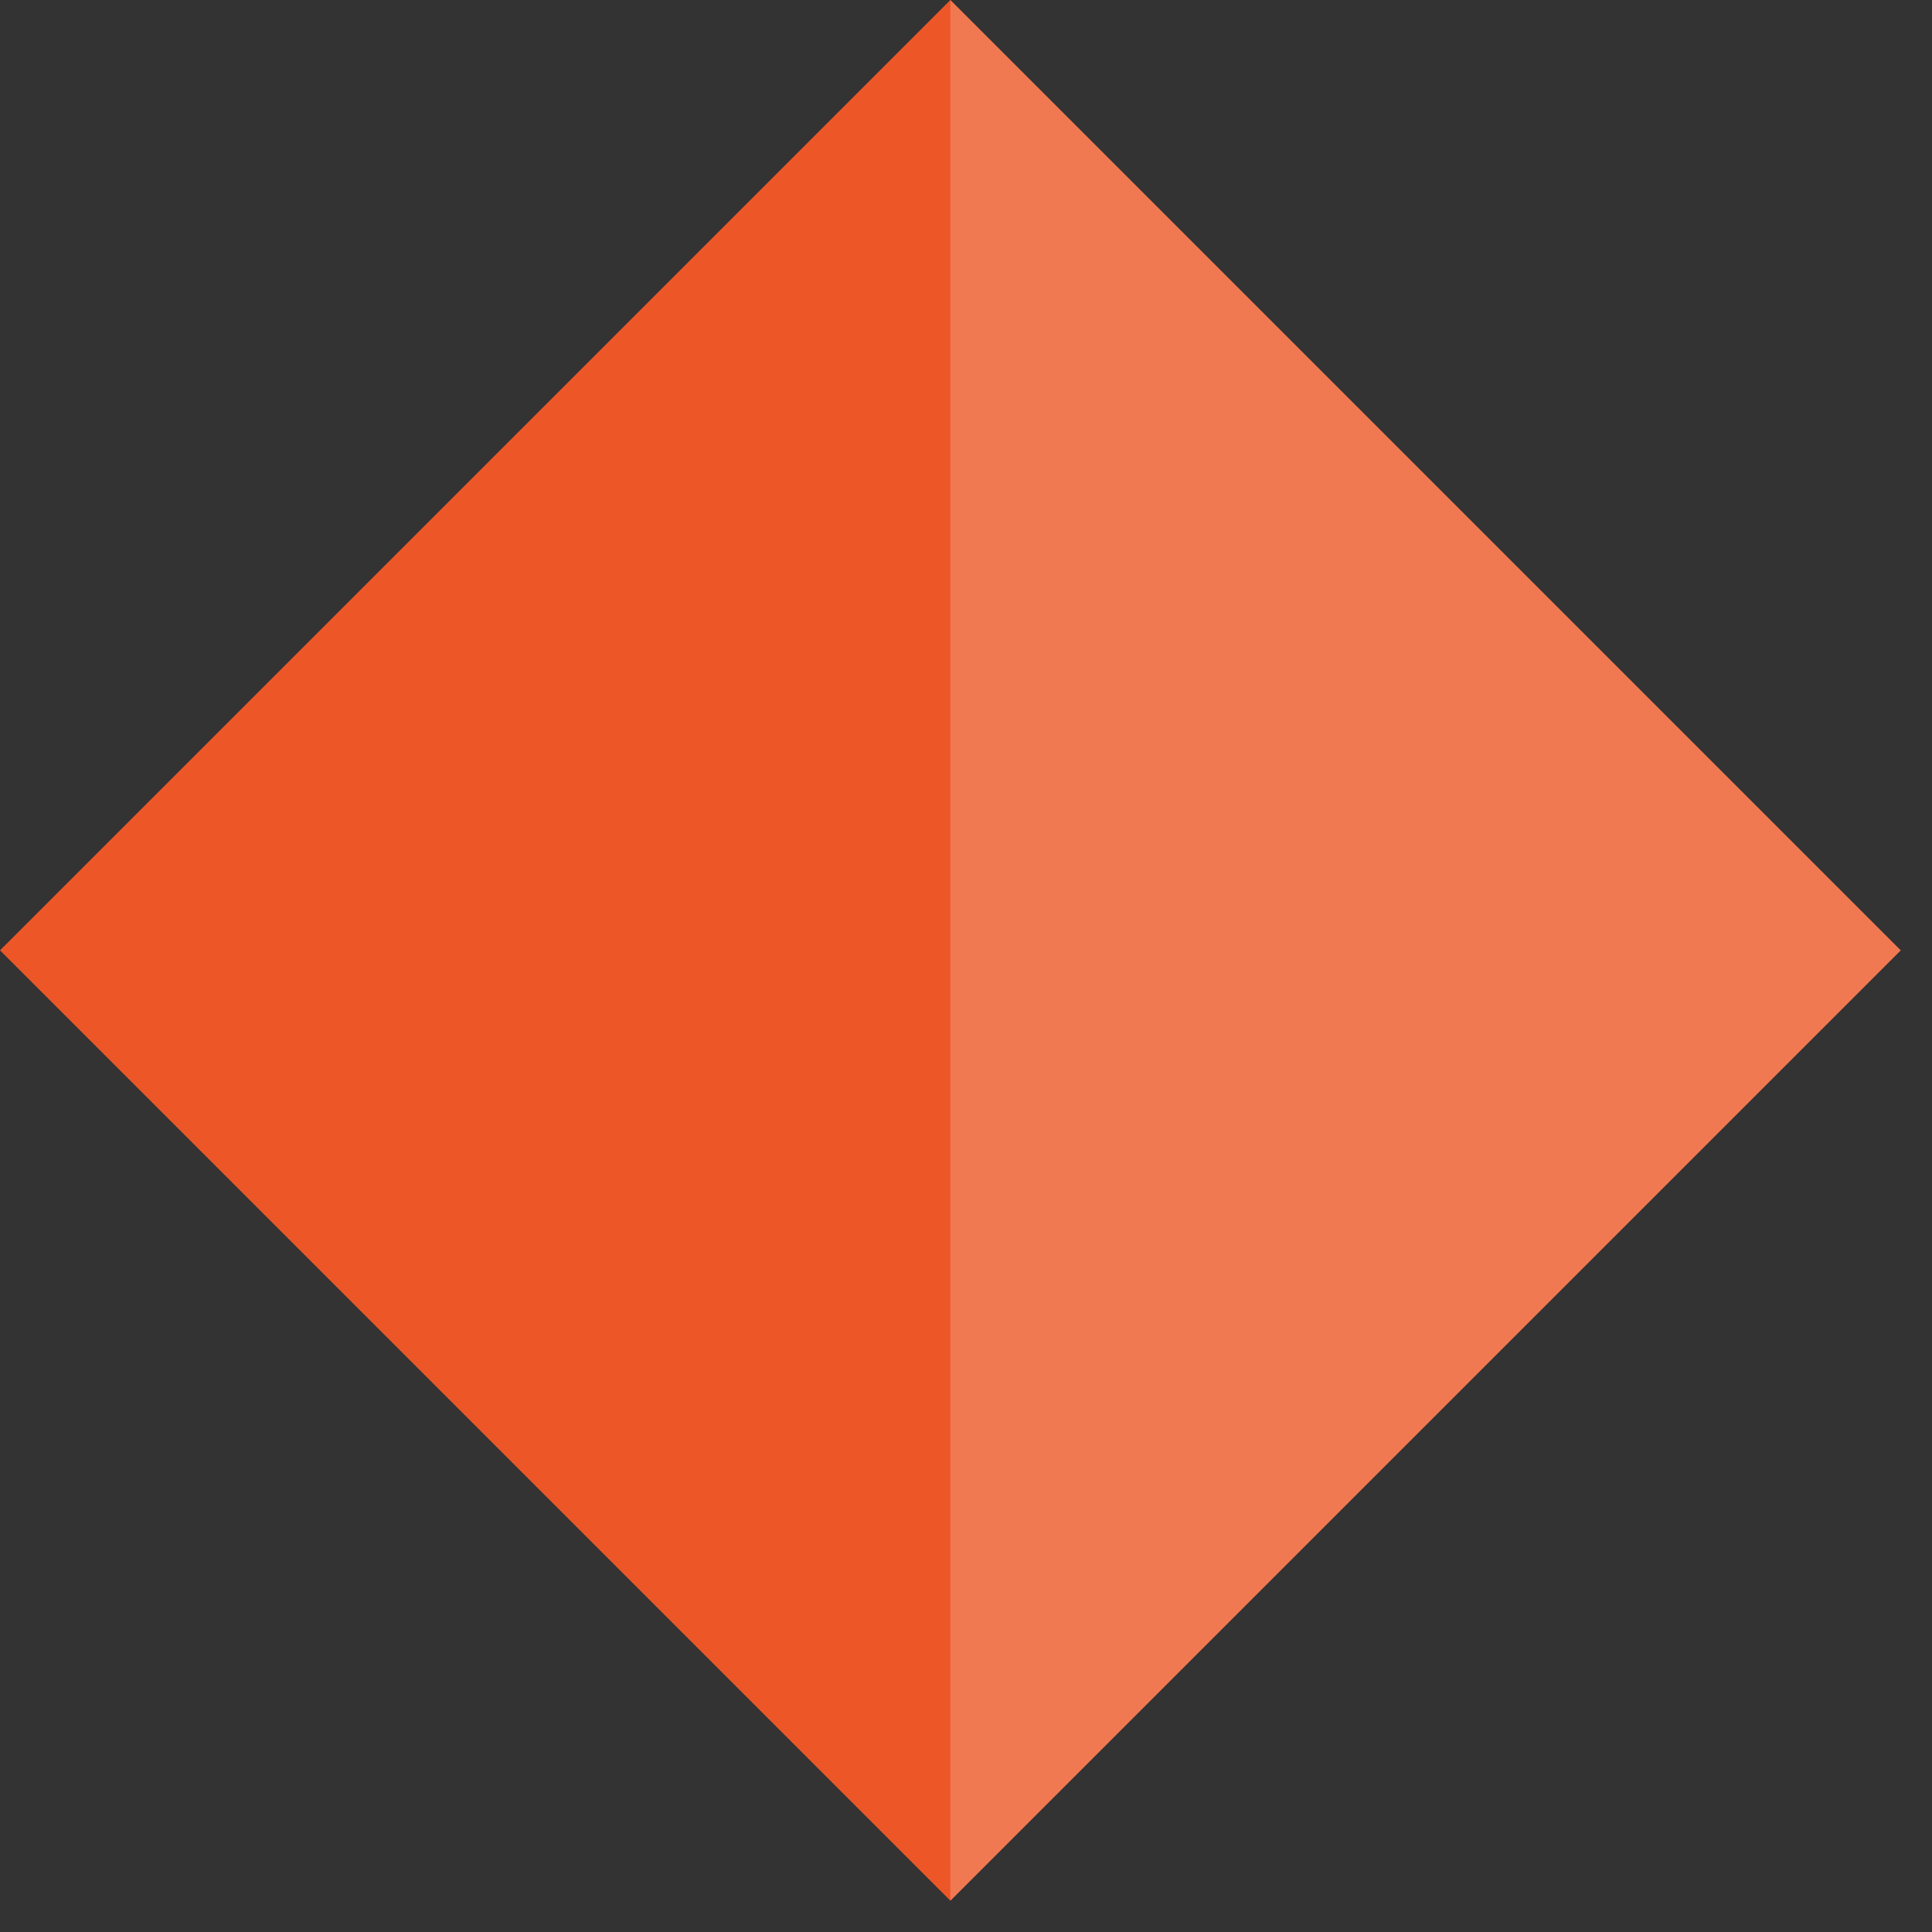<svg width="23" height="23" viewBox="0 0 23 23" fill="none" xmlns="http://www.w3.org/2000/svg">
<rect x="0" y="0" width="23" height="23" fill="#333333" stroke="none"/>
<rect x="11.314" width="16" height="16" transform="rotate(45 11.314 0)" fill="#ED5727"/>
<path opacity="0.2" d="M11.314 0L22.627 11.314L11.314 22.627V0Z" fill="white"/>
</svg>
